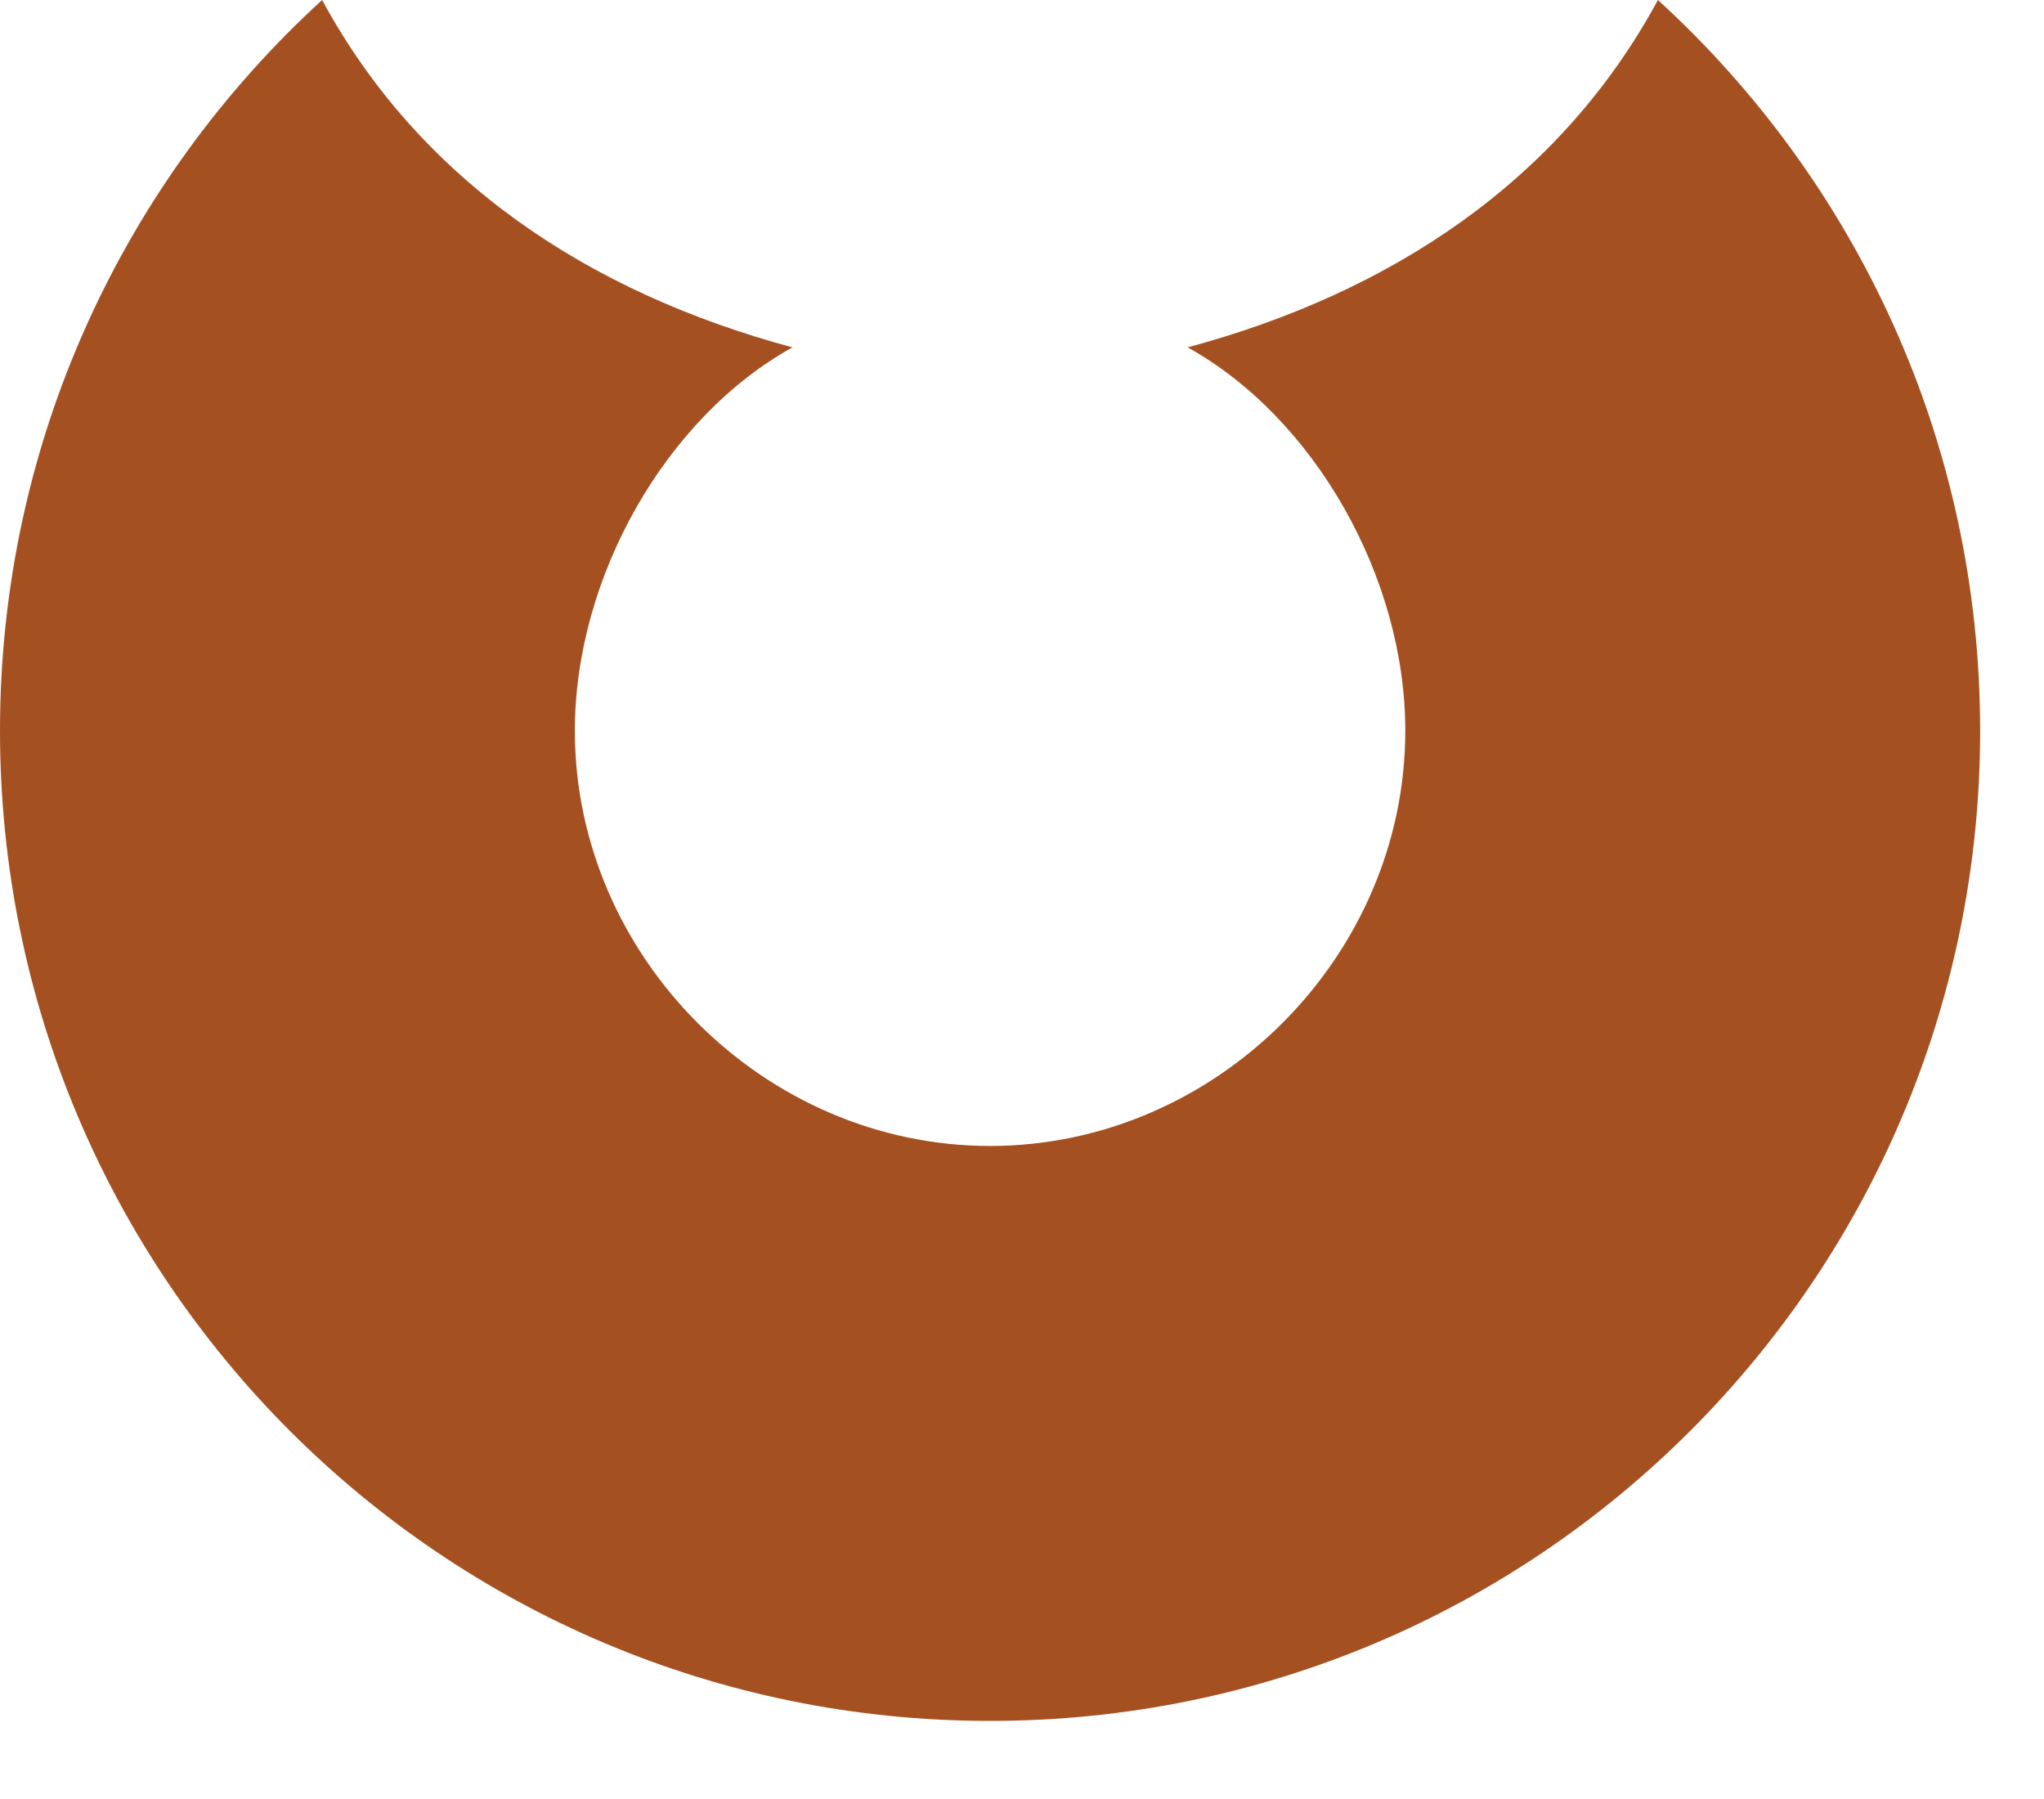<svg width="25" height="22" viewBox="0 0 25 22" fill="none" xmlns="http://www.w3.org/2000/svg">
<path d="M14.526 4.248C16.069 5.103 17.188 7.051 17.188 8.936C17.188 11.699 14.873 14.014 12.109 14.014C9.346 14.014 7.031 11.699 7.031 8.936C7.031 7.051 8.149 5.103 9.692 4.248C7.207 3.579 5.137 2.212 3.94 4.69892e-08C1.519 2.212 1.86617e-07 5.396 1.44403e-07 8.936C6.46319e-08 15.625 5.42 21.045 12.109 21.045C18.799 21.045 24.219 15.625 24.219 8.936C24.219 5.396 22.7 2.212 20.278 2.41817e-07C19.082 2.212 17.012 3.579 14.526 4.248Z" fill="#A55021"/>
</svg>
